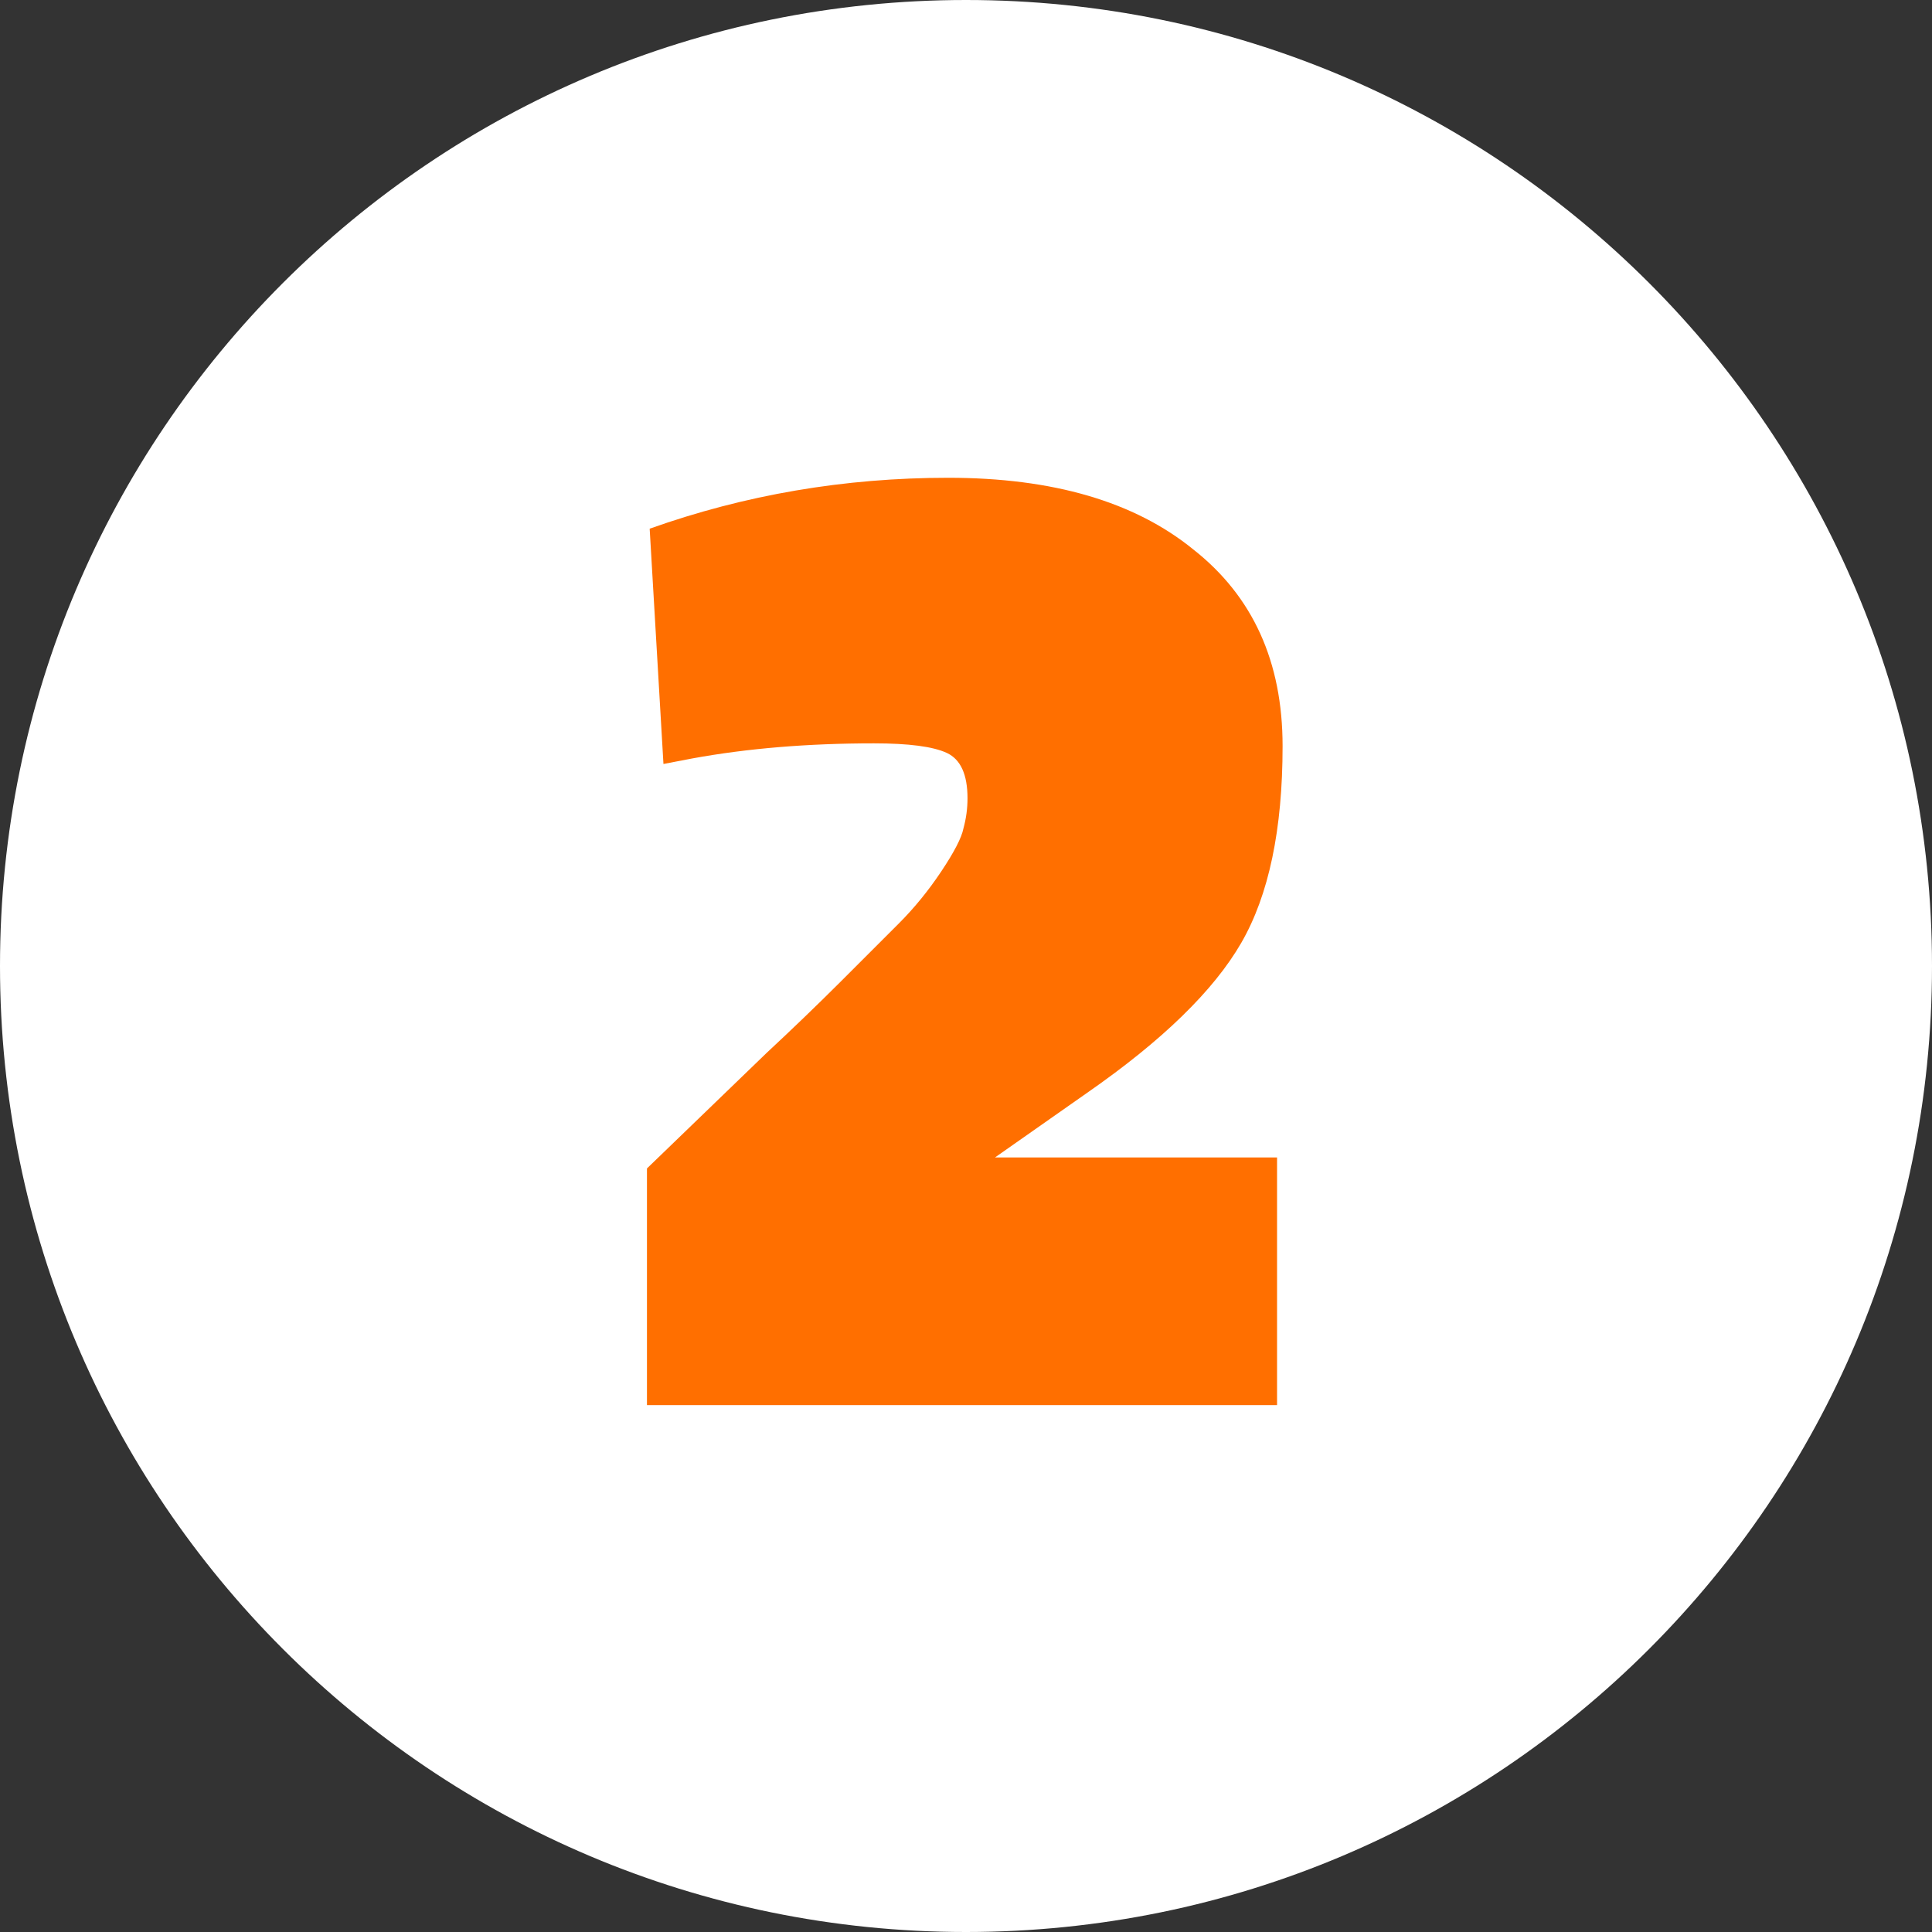 <svg xmlns="http://www.w3.org/2000/svg" width="37" height="37" viewBox="0 0 37 37" fill="none"><rect x="0" y="0" width="37" height="37" fill="#333333" stroke="none"/><path d="M37 18.5C37 28.717 28.717 37 18.5 37C8.283 37 0 28.717 0 18.5C0 8.283 8.283 0 18.5 0C28.717 0 37 8.283 37 18.5Z" fill="white"></path><path d="M24.457 26.909H12.39V22.377L14.682 20.164C15.174 19.707 15.648 19.25 16.105 18.794C16.105 18.794 16.474 18.425 17.212 17.687C17.51 17.389 17.782 17.055 18.028 16.686C18.274 16.317 18.415 16.045 18.45 15.869C18.503 15.676 18.529 15.483 18.529 15.289C18.529 14.833 18.397 14.543 18.134 14.42C17.87 14.297 17.405 14.236 16.737 14.236C15.473 14.236 14.313 14.332 13.259 14.525L12.706 14.631L12.442 10.125C14.269 9.475 16.175 9.15 18.16 9.15C20.163 9.15 21.726 9.607 22.85 10.52C23.992 11.416 24.563 12.672 24.563 14.288C24.563 15.887 24.299 17.143 23.772 18.056C23.245 18.969 22.262 19.927 20.821 20.928L19.056 22.166H24.457V26.909Z" fill="#FF6F00"></path></svg>